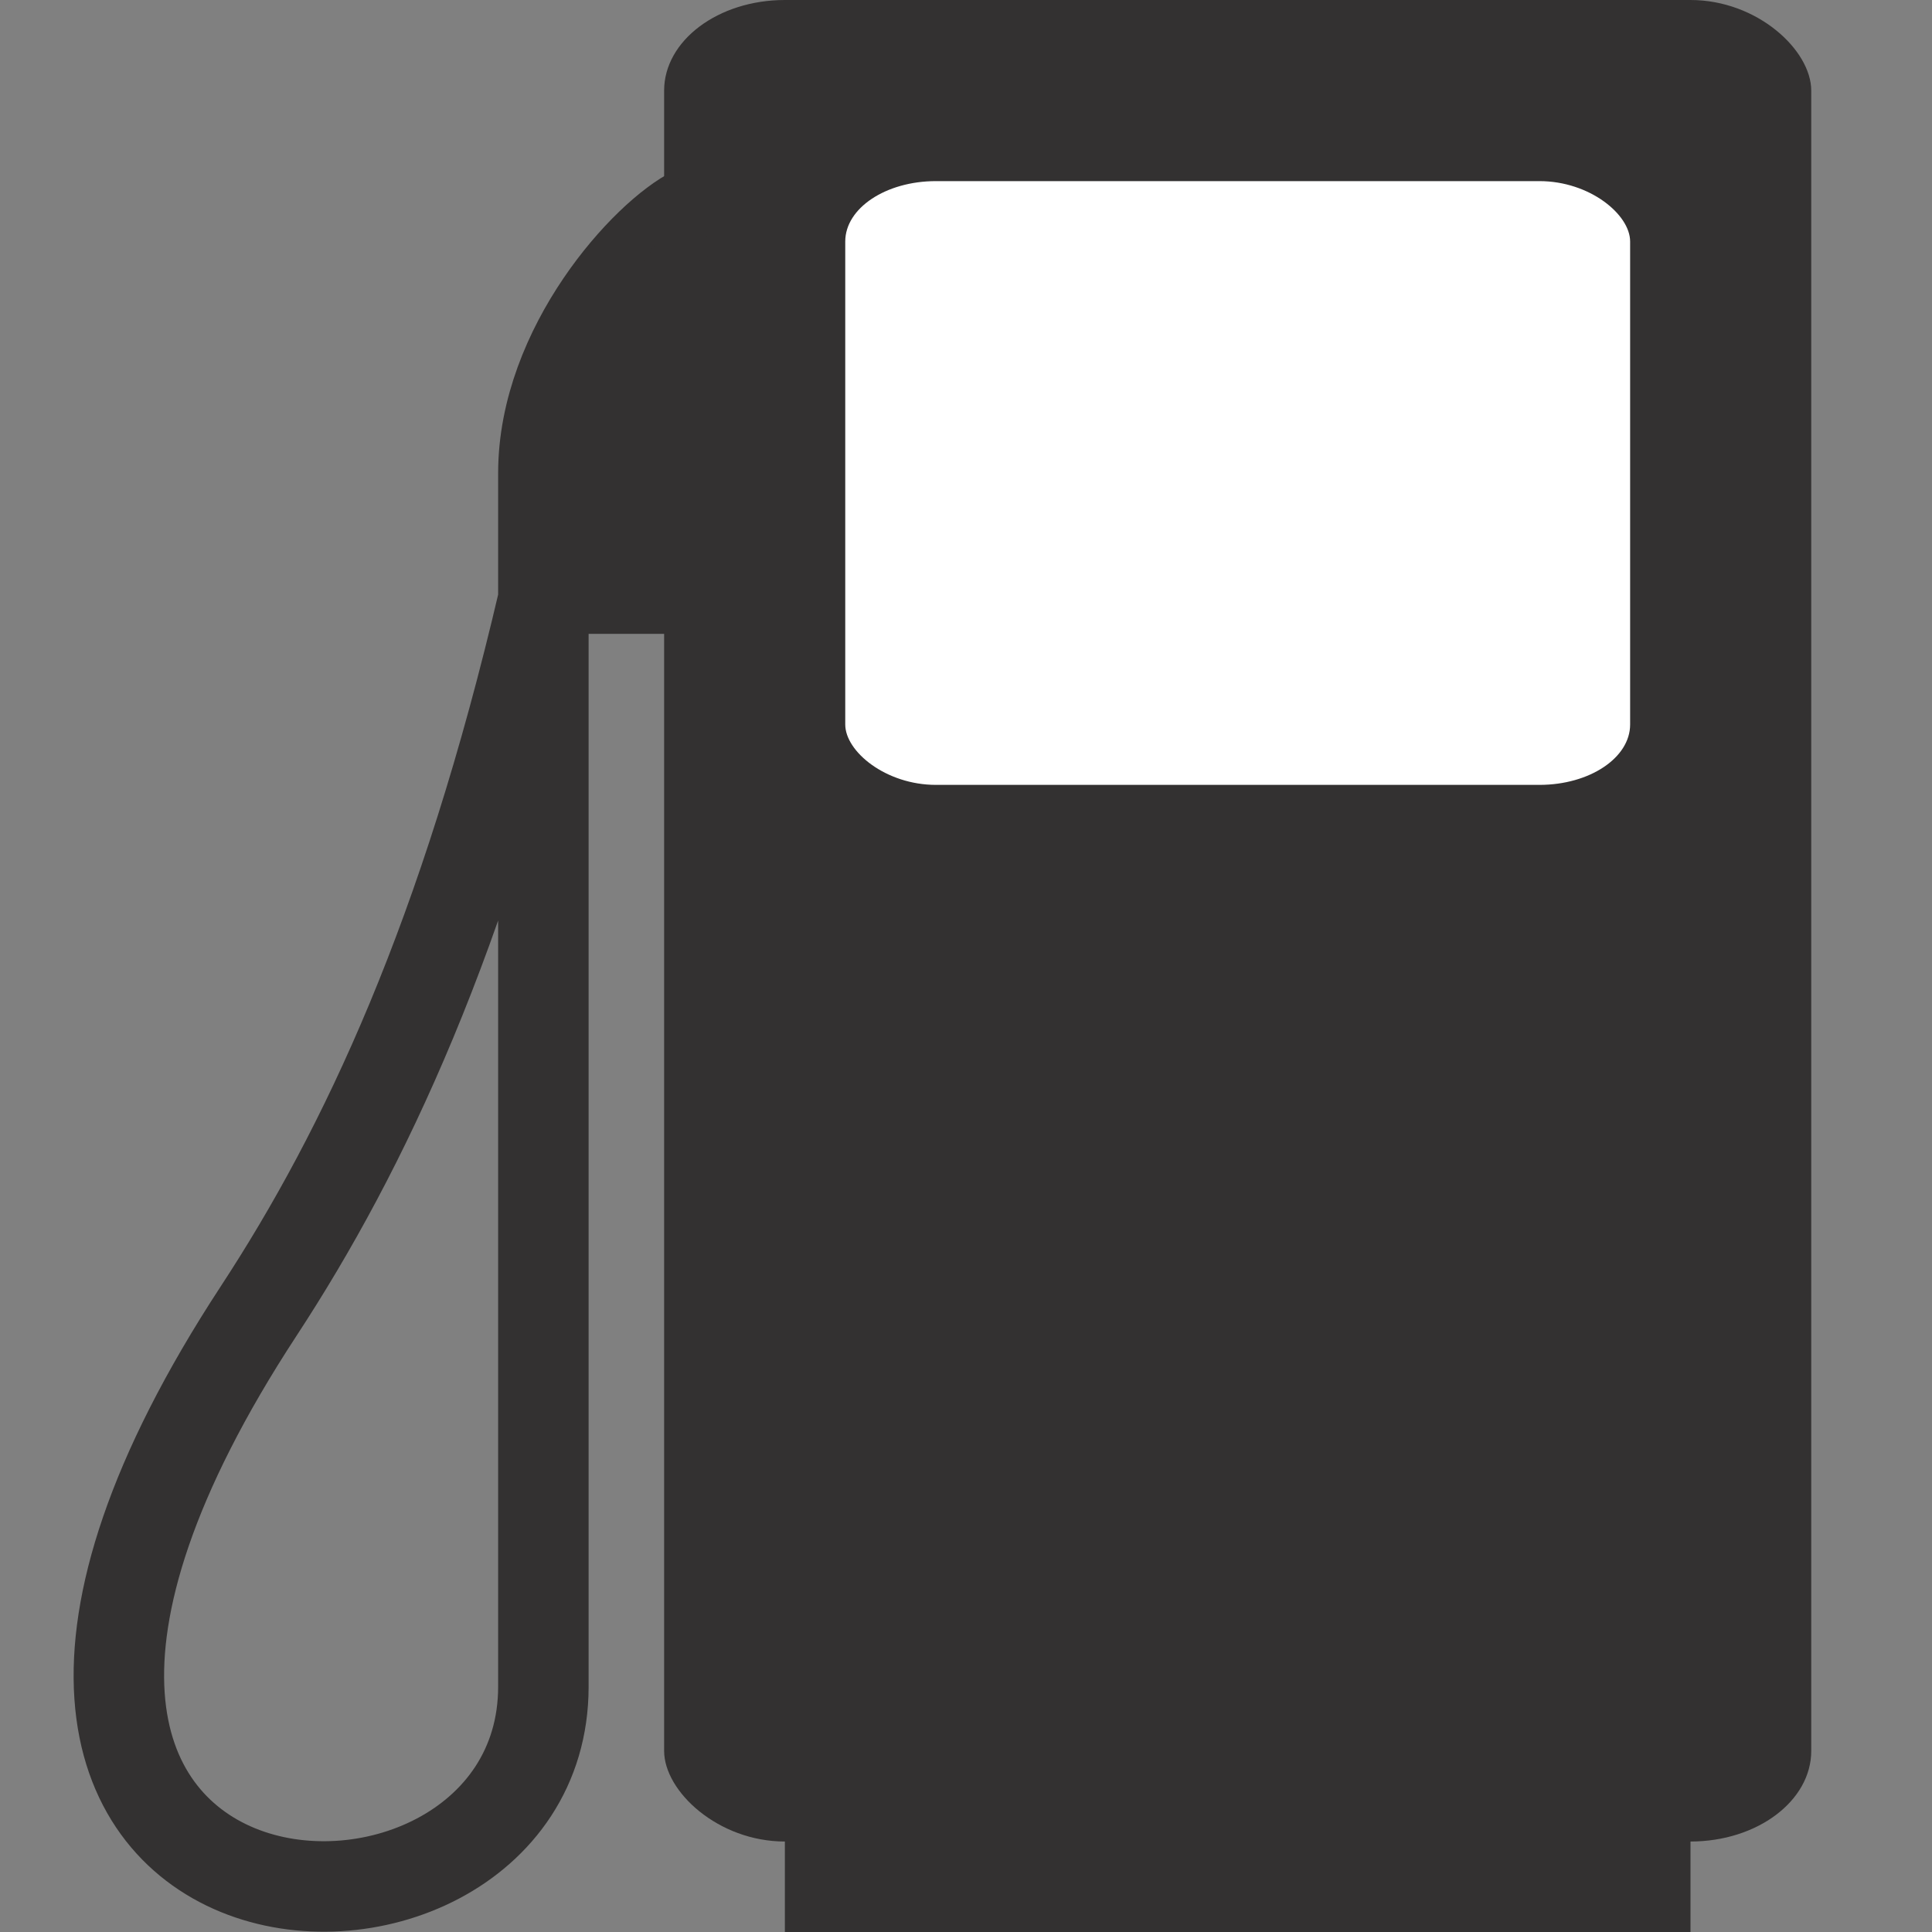 <svg xmlns="http://www.w3.org/2000/svg" xmlns:svg="http://www.w3.org/2000/svg" width="12" height="12" version="1.0"><rect width="100%" height="100%" fill="#808080" stroke="none"/><rect width="5.625" height="1.875" x="4.875" y="10.125" fill="#333131"/><rect width="7.125" height="11.438" x="4.125" y="0" fill="#333131" rx=".75" ry=".563"/><rect width="4.875" height="3.75" x="5.25" y="1.125" rx=".563" ry=".375" style="fill:#fff"/><path d="M 4.312,1.312 C 4.016,1.456 3.375,2.156 3.375,2.939 v 7.537 c 0,2.021 -4.471,1.795 -1.769,-2.332 C 2.267,7.135 2.888,5.81 3.375,3.726" style="fill:none;stroke:#333131;stroke-width:.562"/><path fill="#333131" d="m 3.375,2.625 0.938,-1.5 0,2.812 -0.938,0 z"/></svg>